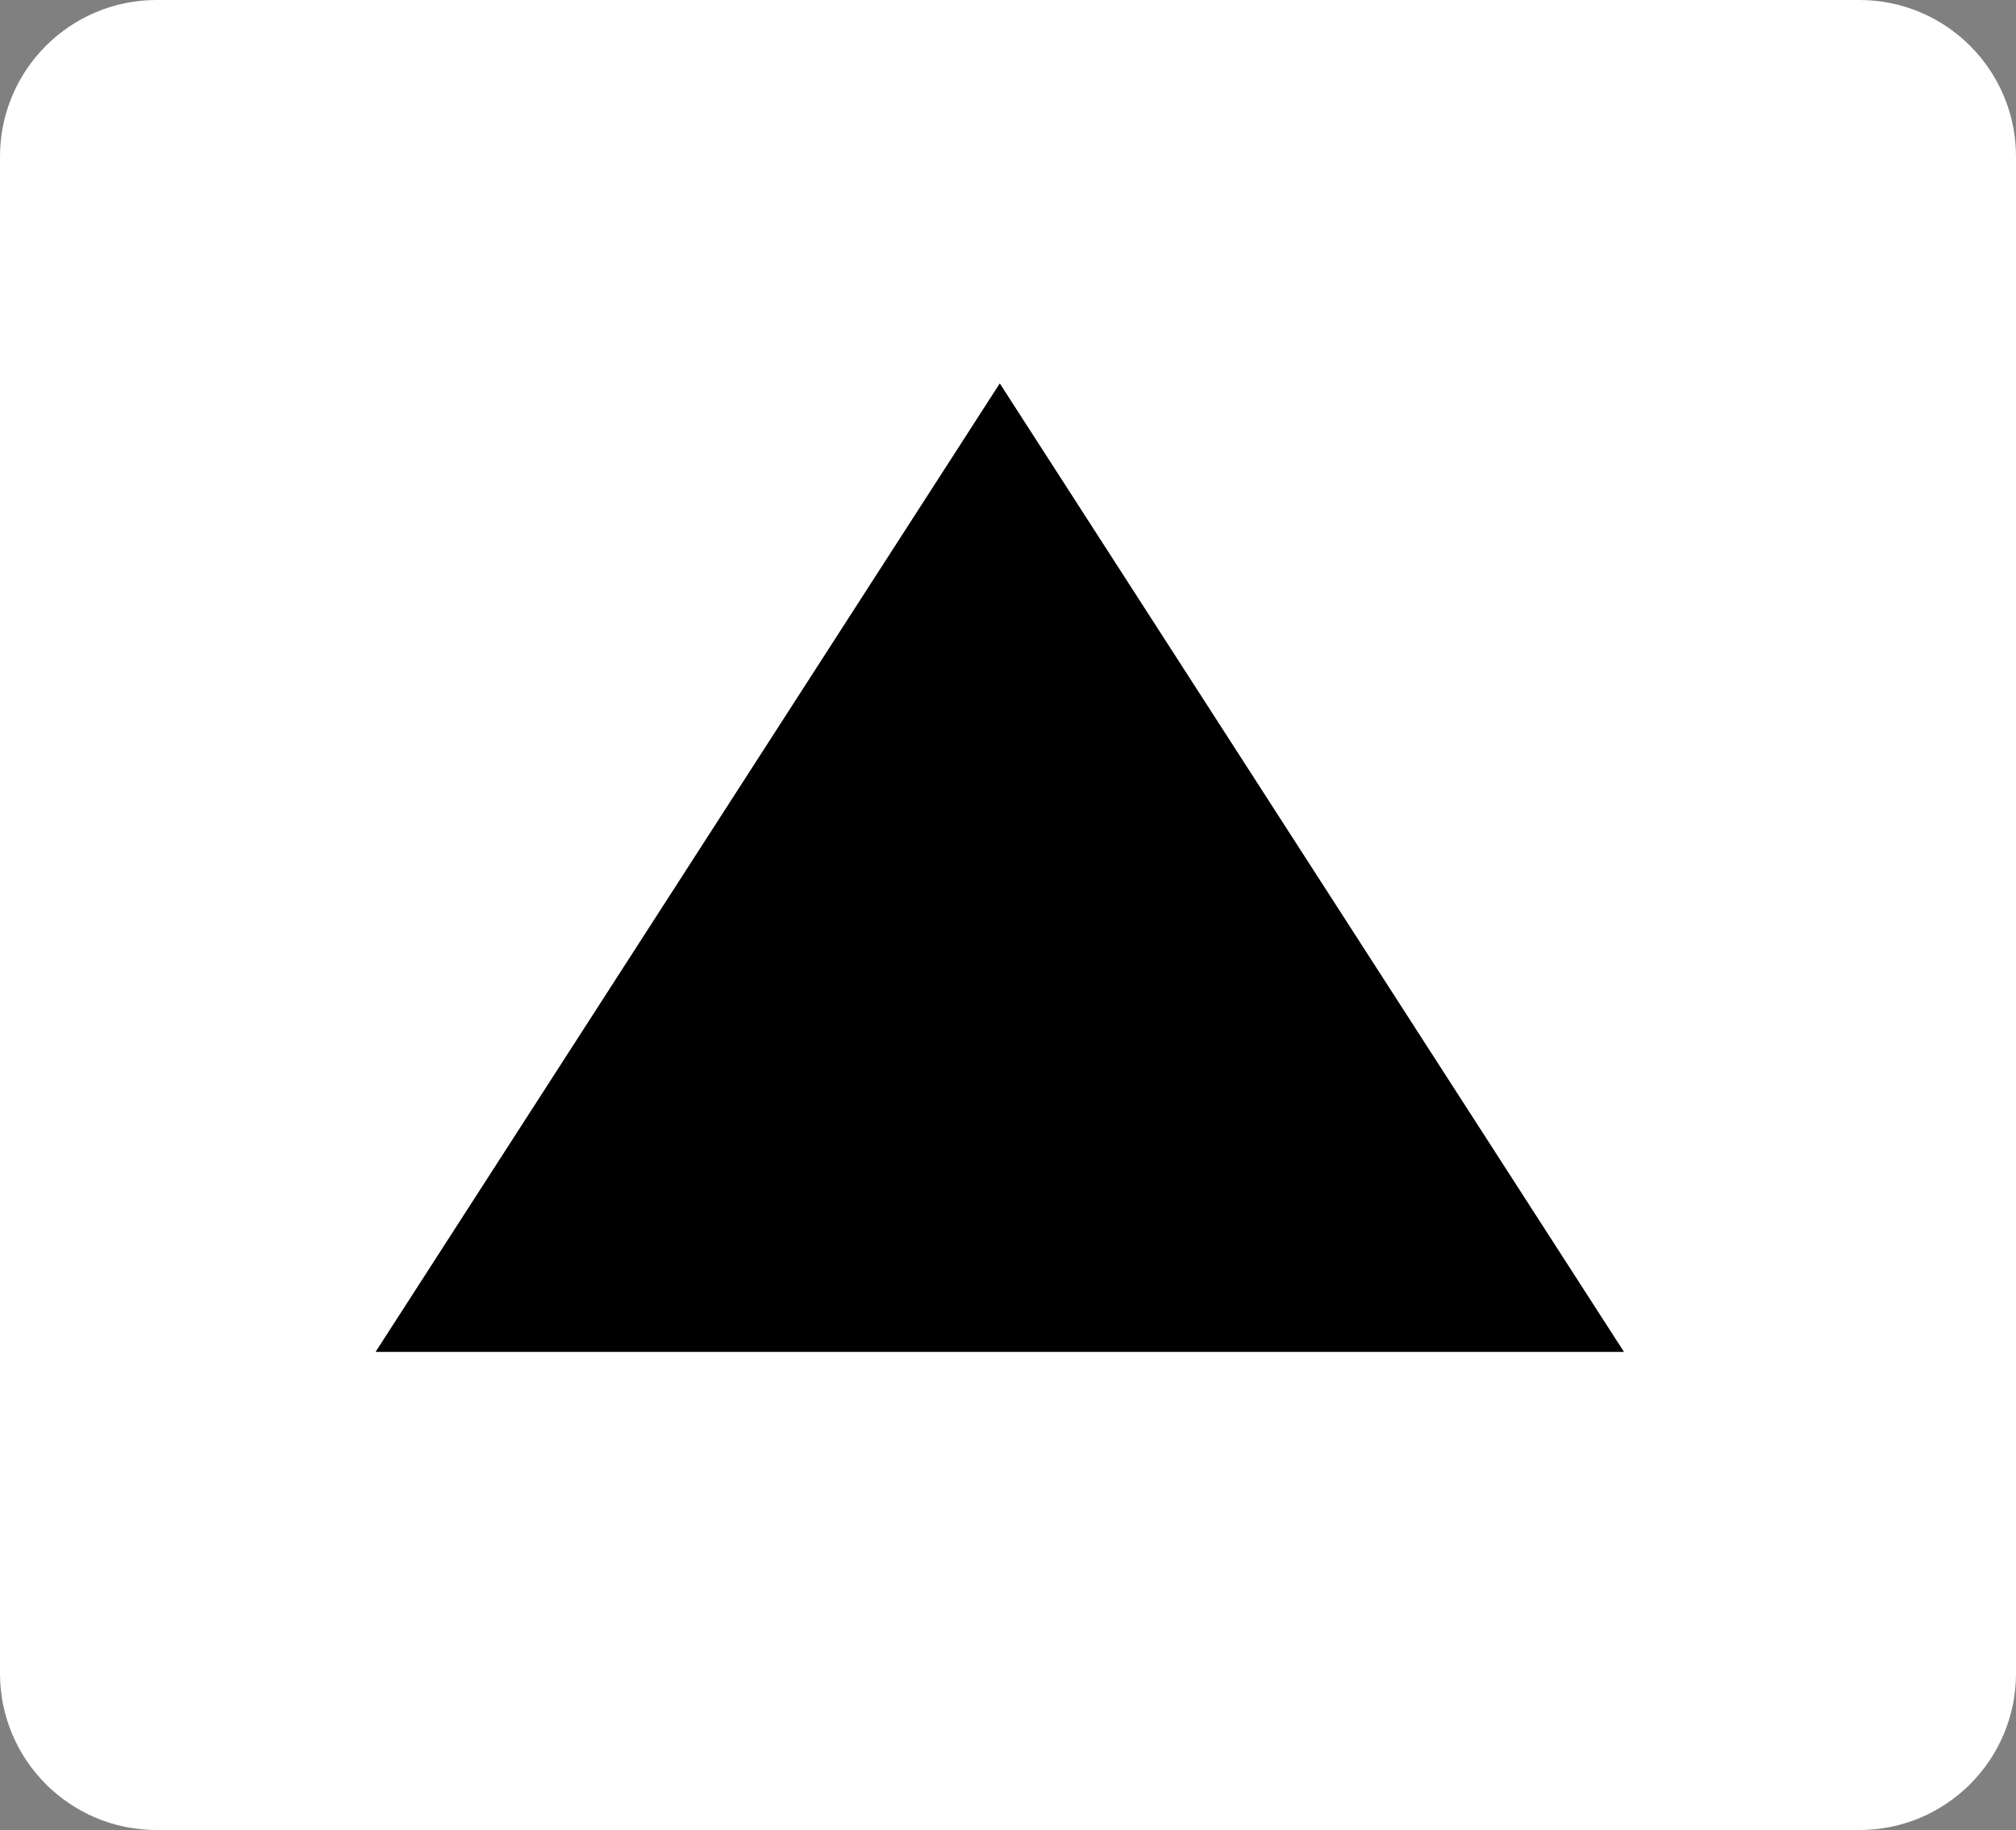 <svg width="368" height="334" xmlns="http://www.w3.org/2000/svg" xmlns:xlink="http://www.w3.org/1999/xlink" xml:space="preserve" overflow="hidden"><rect width="100%" height="100%" fill="#808080" stroke="none"/><defs><clipPath id="clip0"><rect x="1066" y="111" width="368" height="334"/></clipPath></defs><g clip-path="url(#clip0)" transform="translate(-1066 -111)"><path d="M1066 139.584C1066 123.797 1078.8 111 1094.58 111L1405.42 111C1421.2 111 1434 123.797 1434 139.584L1434 416.417C1434 432.203 1421.2 445 1405.42 445L1094.58 445C1078.8 445 1066 432.203 1066 416.417Z" fill="#FFFFFF" fill-rule="evenodd"/><g><g><g><path d="M50.059 28.531 198.941 124.5 50.059 220.469Z" stroke="#000000" stroke-width="19.597" transform="matrix(-1.83697e-16 -1 1 -1.83697e-16 1124 398)"/></g></g></g></g></svg>